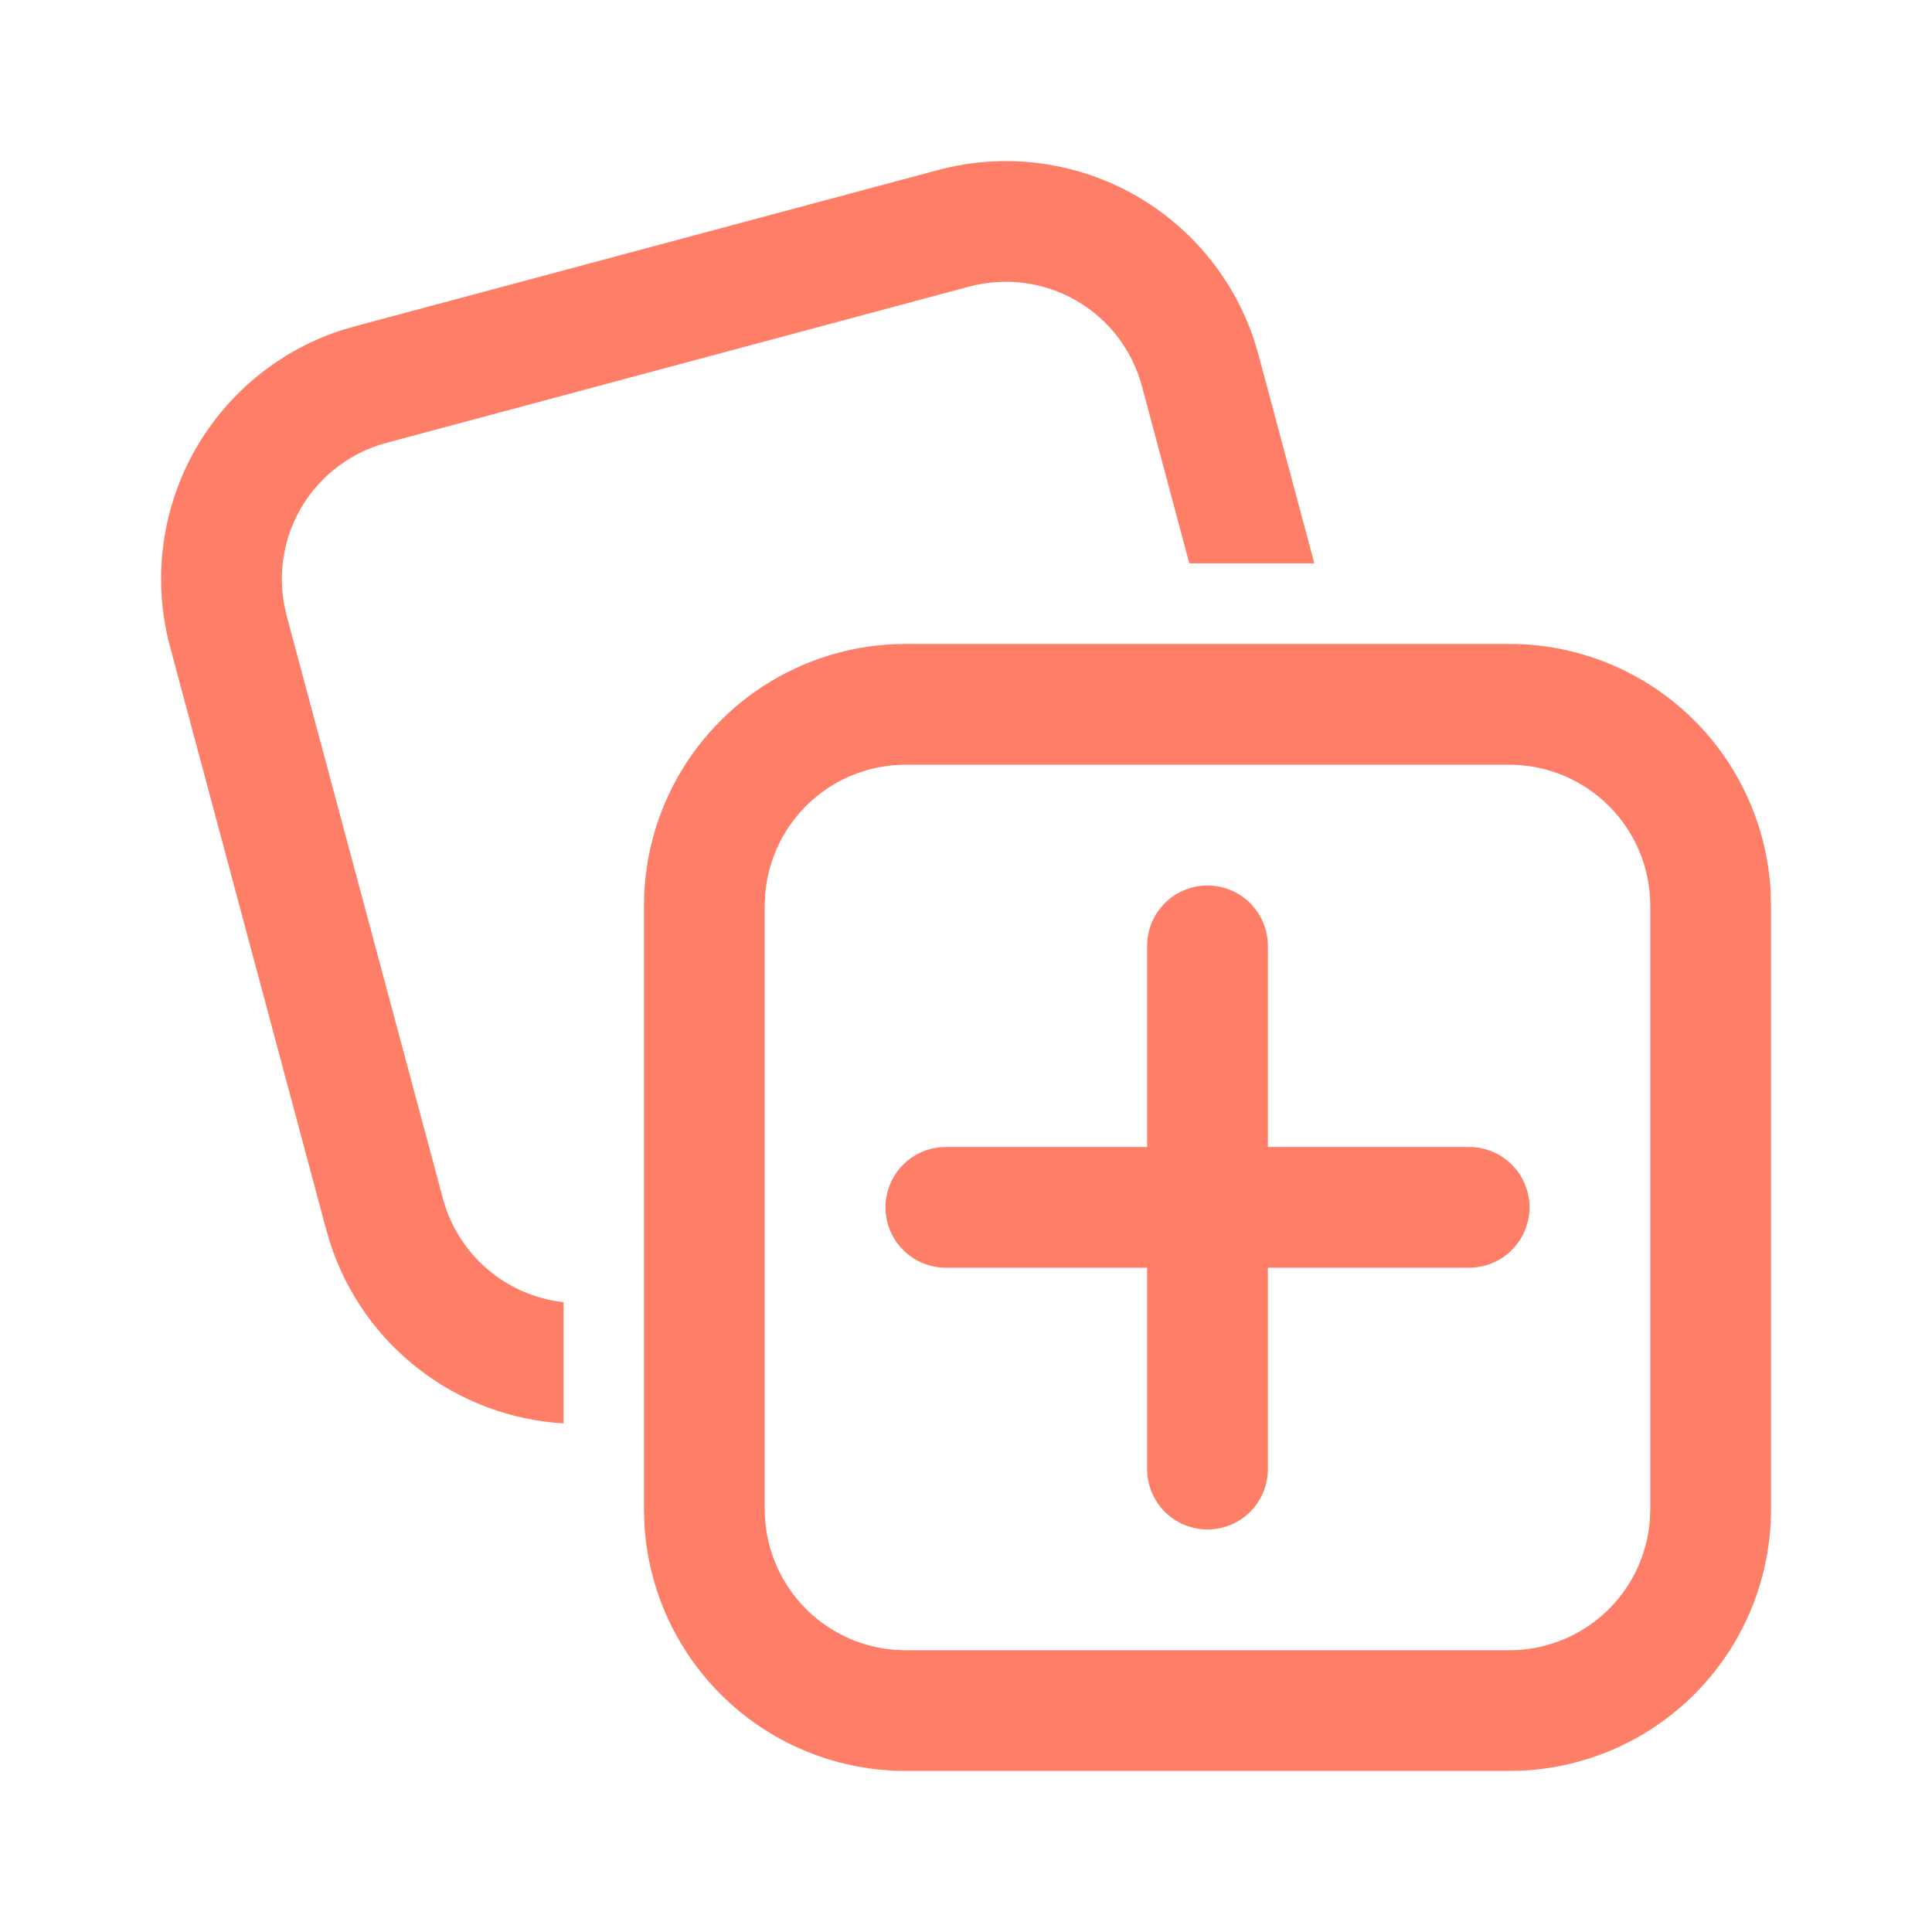 <svg width="40" height="40" viewBox="0 0 40 40" fill="none" xmlns="http://www.w3.org/2000/svg">
<path d="M18.443 13.34L18.75 13.332H31.25C32.633 13.331 33.964 13.861 34.97 14.81C35.975 15.76 36.58 17.059 36.658 18.44L36.667 18.748V31.248C36.667 32.632 36.137 33.963 35.187 34.969C34.237 35.974 32.938 36.578 31.557 36.657L31.25 36.665H18.75C17.366 36.665 16.035 36.136 15.03 35.185C14.024 34.235 13.42 32.936 13.342 31.555L13.333 31.25V18.75C13.333 17.366 13.863 16.035 14.813 15.03C15.763 14.024 17.062 13.42 18.443 13.341M31.25 15.833H18.75C18.018 15.833 17.313 16.108 16.774 16.604C16.236 17.1 15.904 17.78 15.843 18.51L15.833 18.75V31.25C15.833 31.982 16.109 32.688 16.605 33.226C17.101 33.764 17.782 34.097 18.512 34.157L18.75 34.166H31.25C31.982 34.166 32.688 33.891 33.226 33.395C33.765 32.899 34.097 32.218 34.157 31.488L34.167 31.25V18.75C34.167 17.976 33.859 17.235 33.312 16.688C32.765 16.14 32.023 15.833 31.25 15.833ZM25 18.333C25.331 18.333 25.649 18.465 25.884 18.699C26.118 18.934 26.25 19.252 26.25 19.583V23.747H30.417C30.748 23.747 31.066 23.878 31.3 24.113C31.535 24.347 31.667 24.665 31.667 24.997C31.667 25.328 31.535 25.646 31.3 25.88C31.066 26.115 30.748 26.247 30.417 26.247H26.25V30.416C26.25 30.748 26.118 31.066 25.884 31.3C25.649 31.535 25.331 31.666 25 31.666C24.669 31.666 24.351 31.535 24.116 31.3C23.882 31.066 23.75 30.748 23.75 30.416V26.247H19.583C19.252 26.247 18.934 26.115 18.699 25.88C18.465 25.646 18.333 25.328 18.333 24.997C18.333 24.665 18.465 24.347 18.699 24.113C18.934 23.878 19.252 23.747 19.583 23.747H23.75V19.583C23.75 19.252 23.882 18.934 24.116 18.699C24.351 18.465 24.669 18.333 25 18.333ZM25.97 7.055L26.057 7.35L27.212 11.663H24.623L23.643 7.997C23.544 7.626 23.373 7.279 23.14 6.975C22.907 6.671 22.616 6.416 22.284 6.224C21.952 6.033 21.586 5.908 21.206 5.859C20.826 5.809 20.44 5.834 20.07 5.933L7.997 9.17C7.292 9.359 6.684 9.805 6.292 10.421C5.9 11.036 5.753 11.776 5.88 12.495L5.933 12.742L9.17 24.815C9.322 25.382 9.641 25.89 10.087 26.273C10.532 26.656 11.083 26.895 11.667 26.96V29.47C10.583 29.406 9.543 29.017 8.683 28.355C7.823 27.693 7.181 26.788 6.842 25.756L6.755 25.463L3.52 13.388C3.162 12.052 3.328 10.63 3.985 9.412C4.642 8.195 5.74 7.275 7.053 6.842L7.35 6.755L19.423 3.52C20.759 3.162 22.182 3.328 23.399 3.985C24.616 4.642 25.536 5.741 25.97 7.055Z" fill="#FF7E67"/>
</svg>

